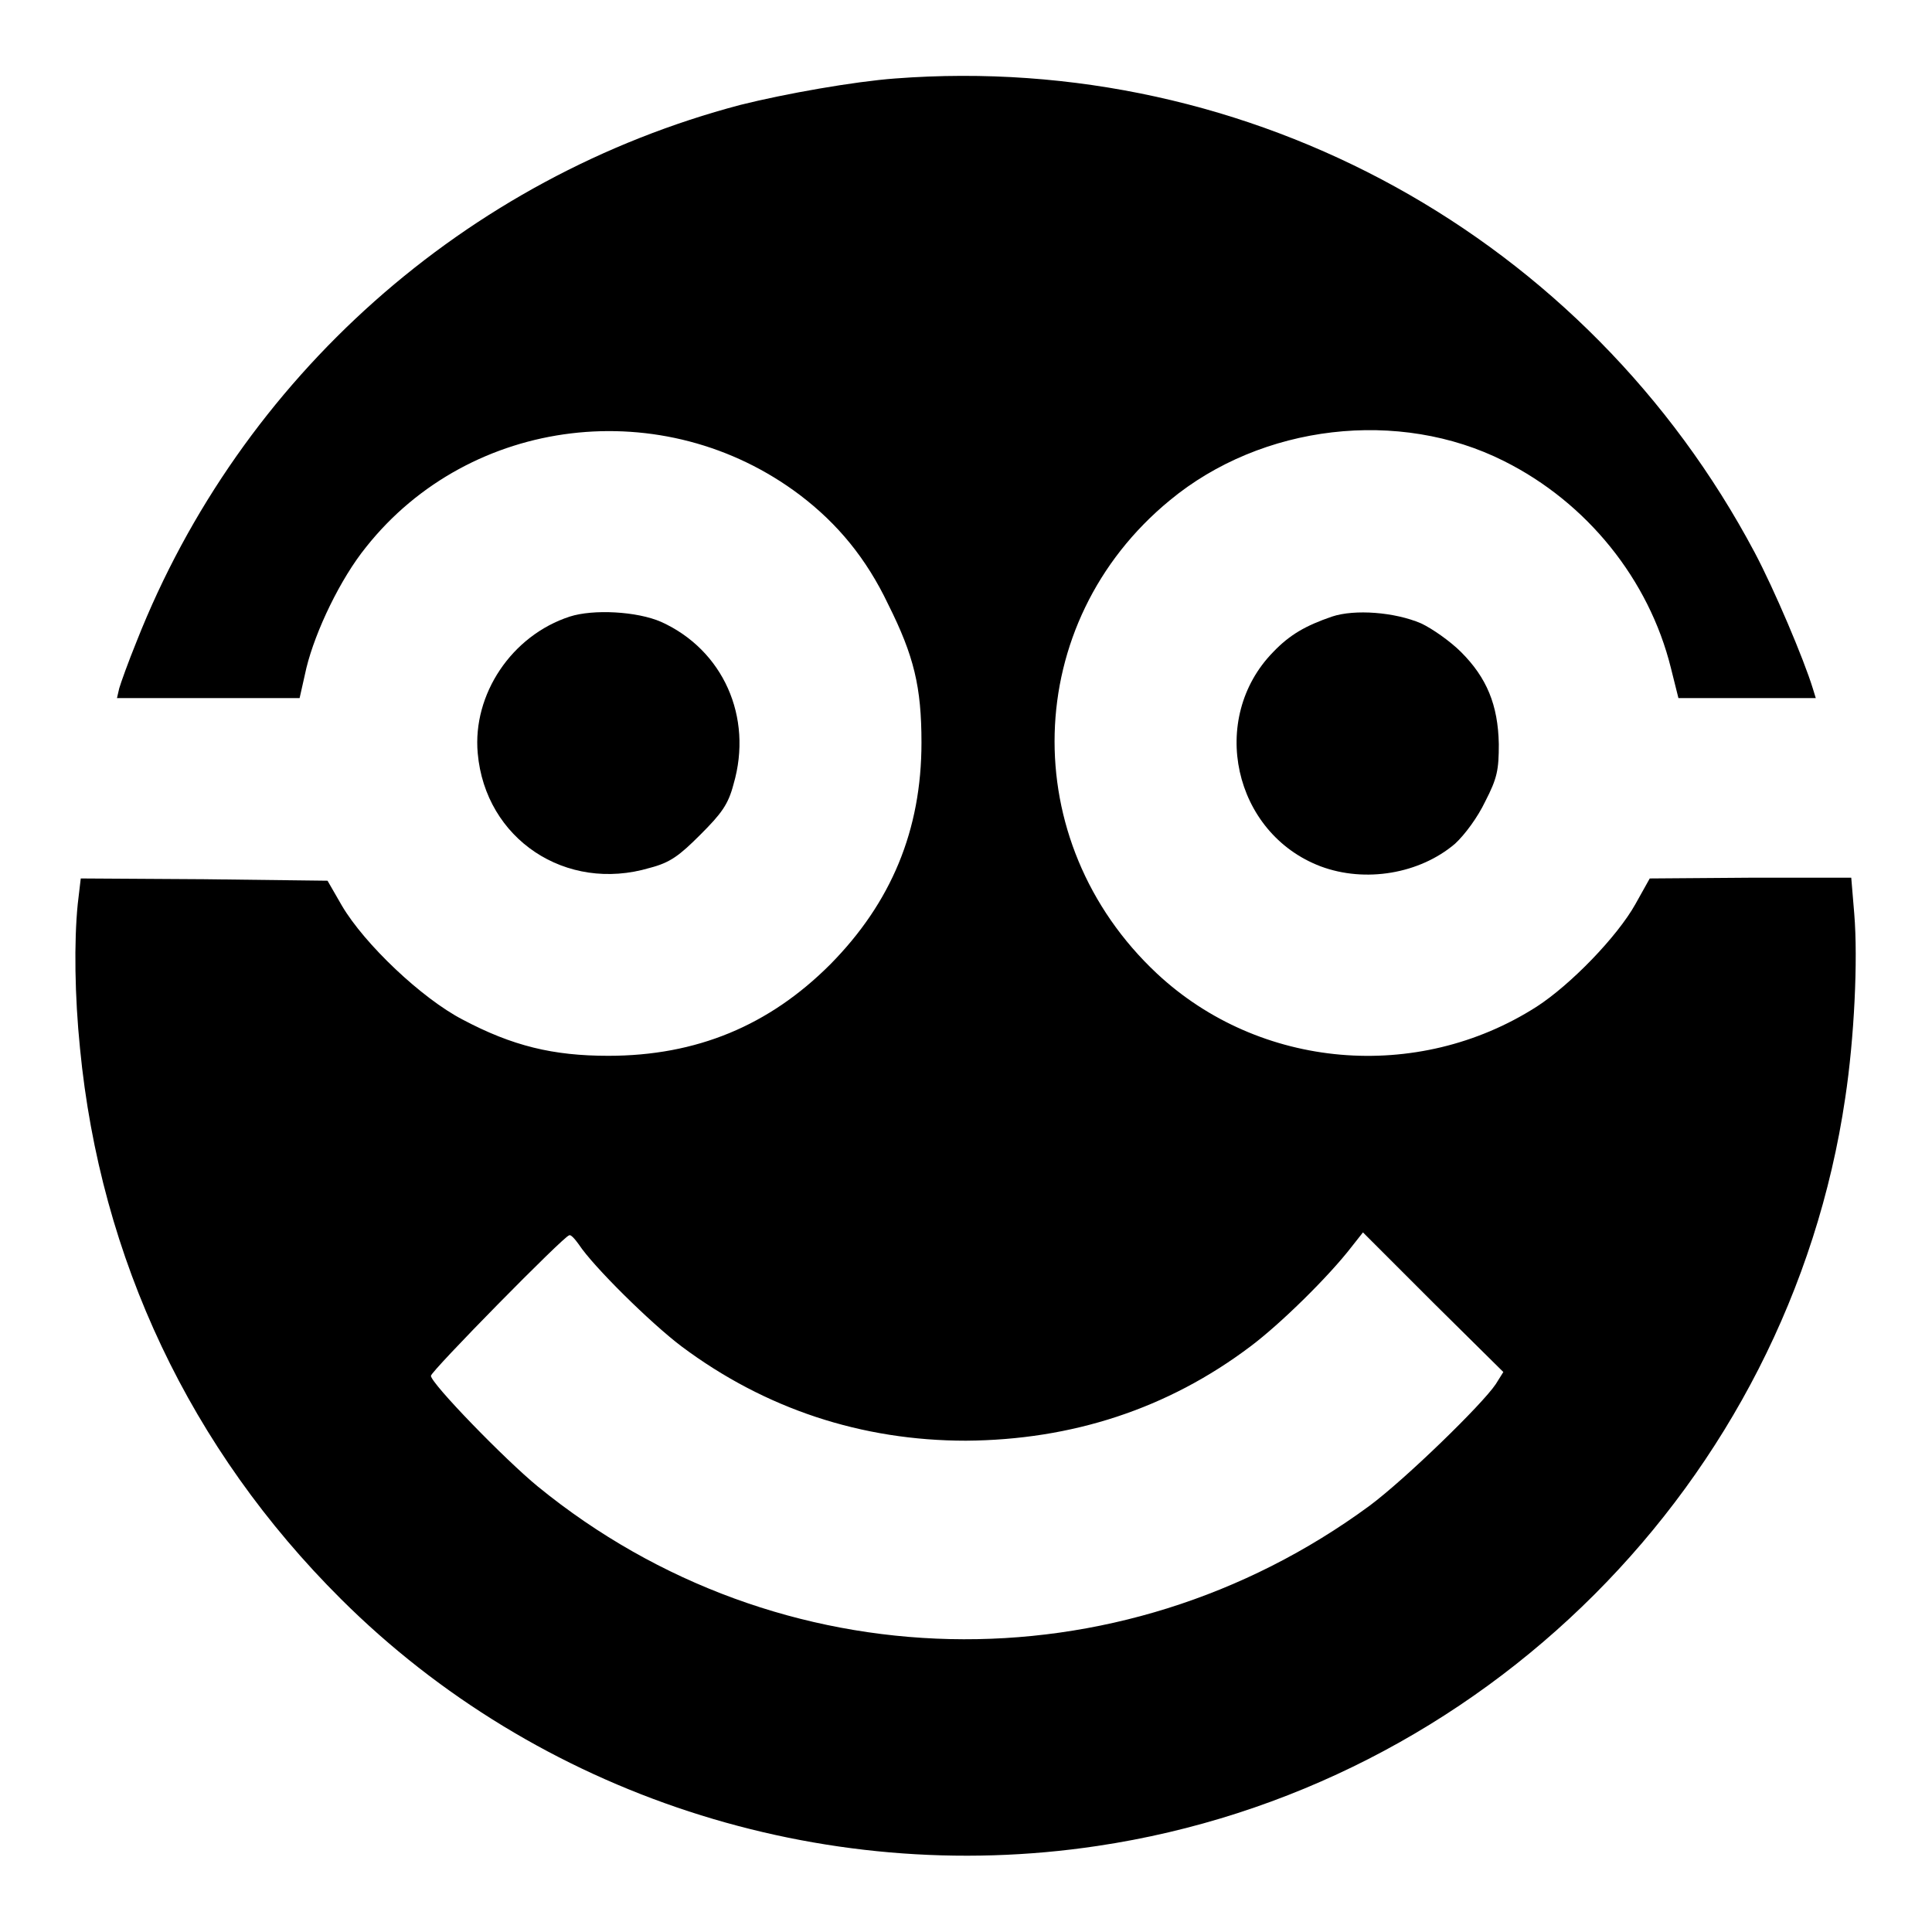 <?xml version="1.0" encoding="utf-8"?>
<!-- Svg Vector Icons : http://www.onlinewebfonts.com/icon -->
<!DOCTYPE svg PUBLIC "-//W3C//DTD SVG 1.1//EN" "http://www.w3.org/Graphics/SVG/1.1/DTD/svg11.dtd">
<svg version="1.1" xmlns="http://www.w3.org/2000/svg" xmlns:xlink="http://www.w3.org/1999/xlink" x="0px" y="0px" viewBox="0 0 256 256" enable-background="new 0 0 256 256" xml:space="preserve">
<g><g><g><path fill="#000000" d="M118.6,10.4c-5.4,0.4-14.5,2-20.5,3.5c-36.4,9.6-66.2,36.1-80,71.1c-1.1,2.7-2.1,5.5-2.3,6.2l-0.3,1.3h12.1h12.1l0.9-4c1.2-4.9,4.5-11.8,7.9-16C62.3,55.1,88,52,106,65.6c5,3.8,8.8,8.4,11.7,14.5c3.4,6.8,4.4,10.9,4.4,18.3c0,11.6-4,21.2-12.1,29.4c-8.1,8.1-17.7,12.1-29.4,12.1c-7.3,0-12.7-1.3-19.3-4.8c-5.4-2.8-13-10-16-15.1l-1.9-3.3L27,116.5l-16.3-0.1l-0.4,3.4c-0.5,5-0.4,12.2,0.3,19.1c2.7,27.9,14.6,53.1,34.6,73c26,25.9,63.5,38.2,100.2,32.7c51-7.6,91.6-48.2,99.1-99.1c1.2-7.9,1.7-18.3,1.2-24.4l-0.4-4.8H232l-13.4,0.1l-1.9,3.4c-2.4,4.3-8.6,10.7-13.1,13.6c-15.8,10.1-36.7,8.3-50.3-4.4c-18.7-17.5-18-46.5,1.7-62.7c12.2-10.1,30.4-12.2,44.3-5.2c11,5.5,19.2,15.7,22.1,27.4l1,4h9.1h9.1l-0.4-1.3c-1.2-3.9-5.1-13.1-7.7-18C210.3,31.4,165.8,6.8,118.6,10.4z M76.7,164.9c1.9,2.9,9.5,10.4,13.6,13.5c11.1,8.3,23.9,12.5,37.7,12.5c14-0.1,26.7-4.2,37.7-12.5c4-3,10.4-9.3,13.4-13.2l1.5-1.9l9.3,9.3l9.3,9.2l-1,1.6c-1.8,2.7-12,12.6-16.7,16.1c-33.3,24.5-78.3,23.5-110.2-2.5c-4.4-3.6-14.2-13.7-14.2-14.7c0-0.6,17.7-18.6,18.3-18.6C75.6,163.5,76.2,164.2,76.7,164.9z"/><path fill="#000000" d="M75.5,81.7C67.8,84.2,62.6,92,63.3,99.8c1,11.4,11.7,18.5,22.8,15.2c2.7-0.7,3.9-1.6,6.7-4.4c2.8-2.8,3.7-4,4.4-6.7c2.6-8.9-1.4-17.8-9.6-21.5C84.4,81,78.6,80.7,75.5,81.7z"/><path fill="#000000" d="M176.5,81.7c-3.5,1.2-5.6,2.4-7.8,4.7c-8.6,8.8-5.3,24,6.3,28.4c5.9,2.2,13.1,1,17.8-3c1.3-1.2,3-3.5,4-5.6c1.6-3.1,1.8-4.2,1.8-7.6c-0.1-5.2-1.6-8.8-5-12.2c-1.4-1.4-3.8-3.1-5.3-3.8C184.8,81.1,179.5,80.7,176.5,81.7z"/></g></g></g>
</svg>
